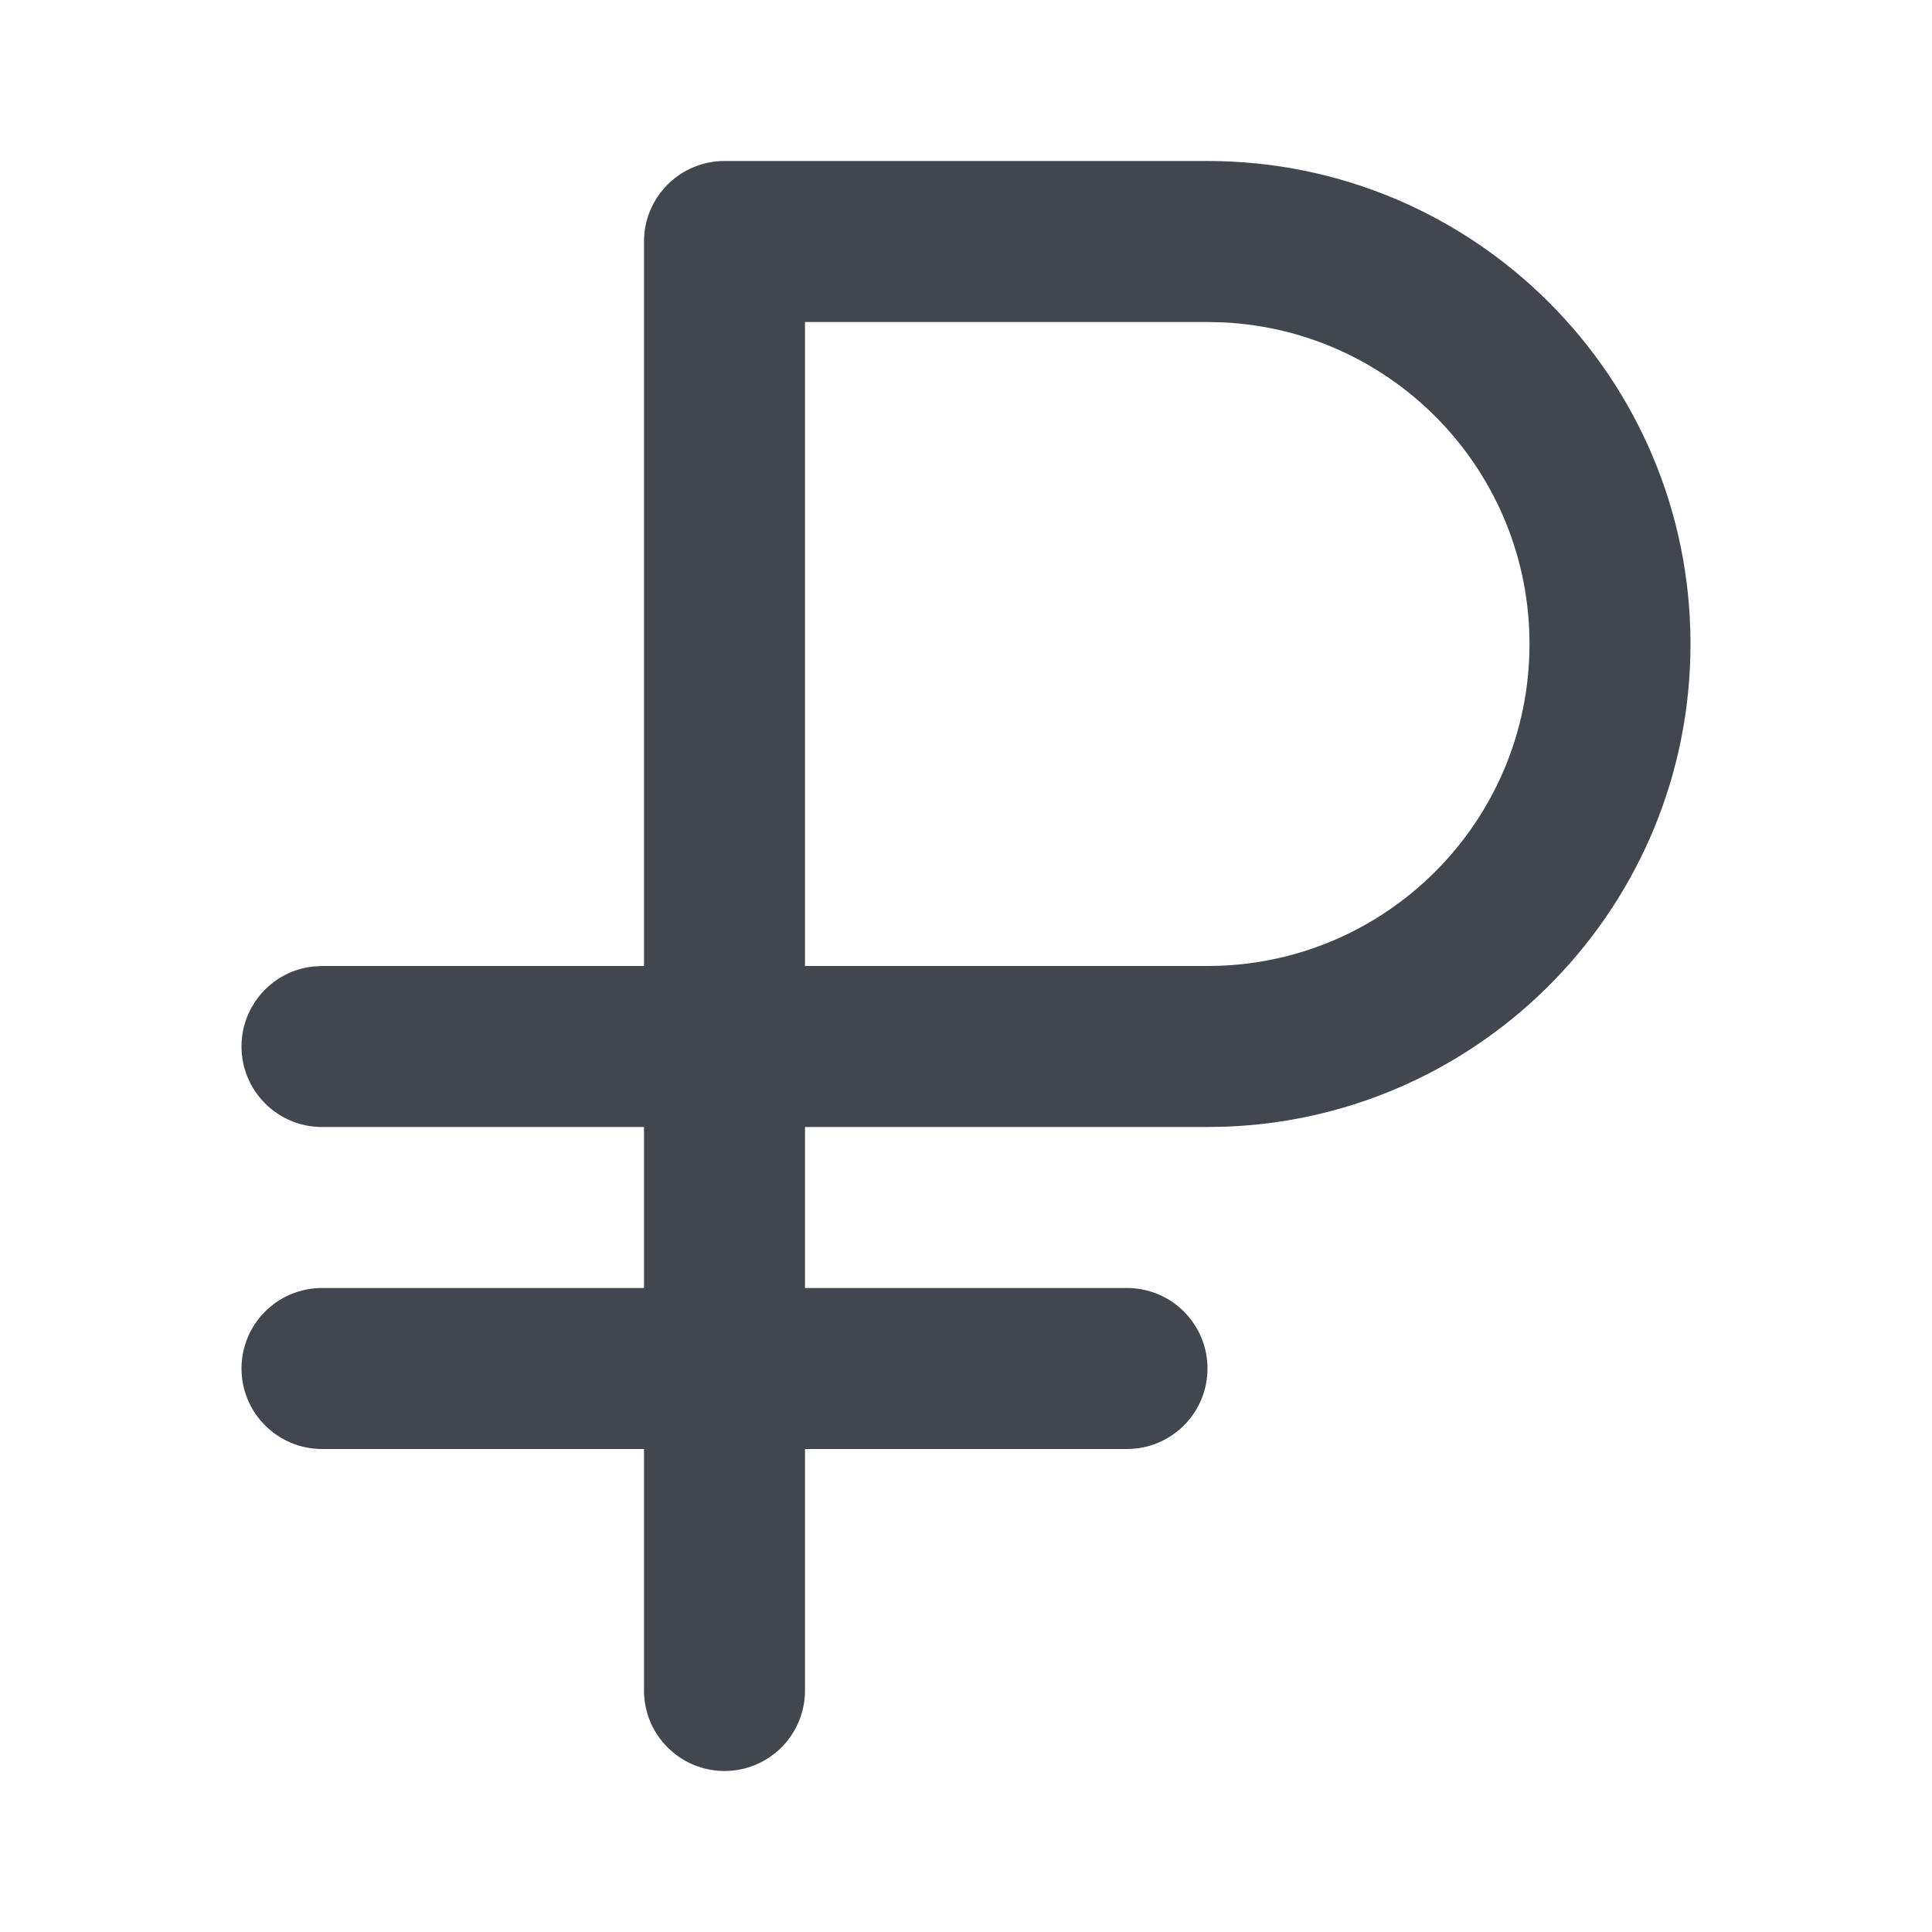 <!DOCTYPE svg PUBLIC "-//W3C//DTD SVG 1.1//EN" "http://www.w3.org/Graphics/SVG/1.1/DTD/svg11.dtd">
<!-- Uploaded to: SVG Repo, www.svgrepo.com, Transformed by: SVG Repo Mixer Tools -->
<svg fill="#41464f" width="800px" height="800px" viewBox="0 0 24 24" xmlns="http://www.w3.org/2000/svg">
<g id="SVGRepo_bgCarrier" stroke-width="0"/>
<g id="SVGRepo_tracerCarrier" stroke-linecap="round" stroke-linejoin="round"/>
<g id="SVGRepo_iconCarrier"> <path fill-rule="evenodd" d="M15,2 C18.314,2 21,4.686 21,8 C21,11.238 18.434,13.878 15.225,13.996 L15,14 L10,14 L10,16 L14,16 C14.552,16 15,16.448 15,17 C15,17.552 14.552,18 14,18 L10,18 L10,21 C10,21.552 9.552,22 9,22 C8.448,22 8,21.552 8,21 L8,18 L4,18 C3.448,18 3,17.552 3,17 C3,16.448 3.448,16 4,16 L8,16 L8,14 L4,14 C3.448,14 3,13.552 3,13 C3,12.487 3.386,12.064 3.883,12.007 L4,12 L8,12 L8,3 C8,2.448 8.448,2 9,2 L15,2 Z M15,4 L10,4 L10,12 L15,12 C17.209,12 19,10.209 19,8 C19,5.858 17.316,4.109 15.2,4.005 L15,4 Z"/> </g>
</svg>